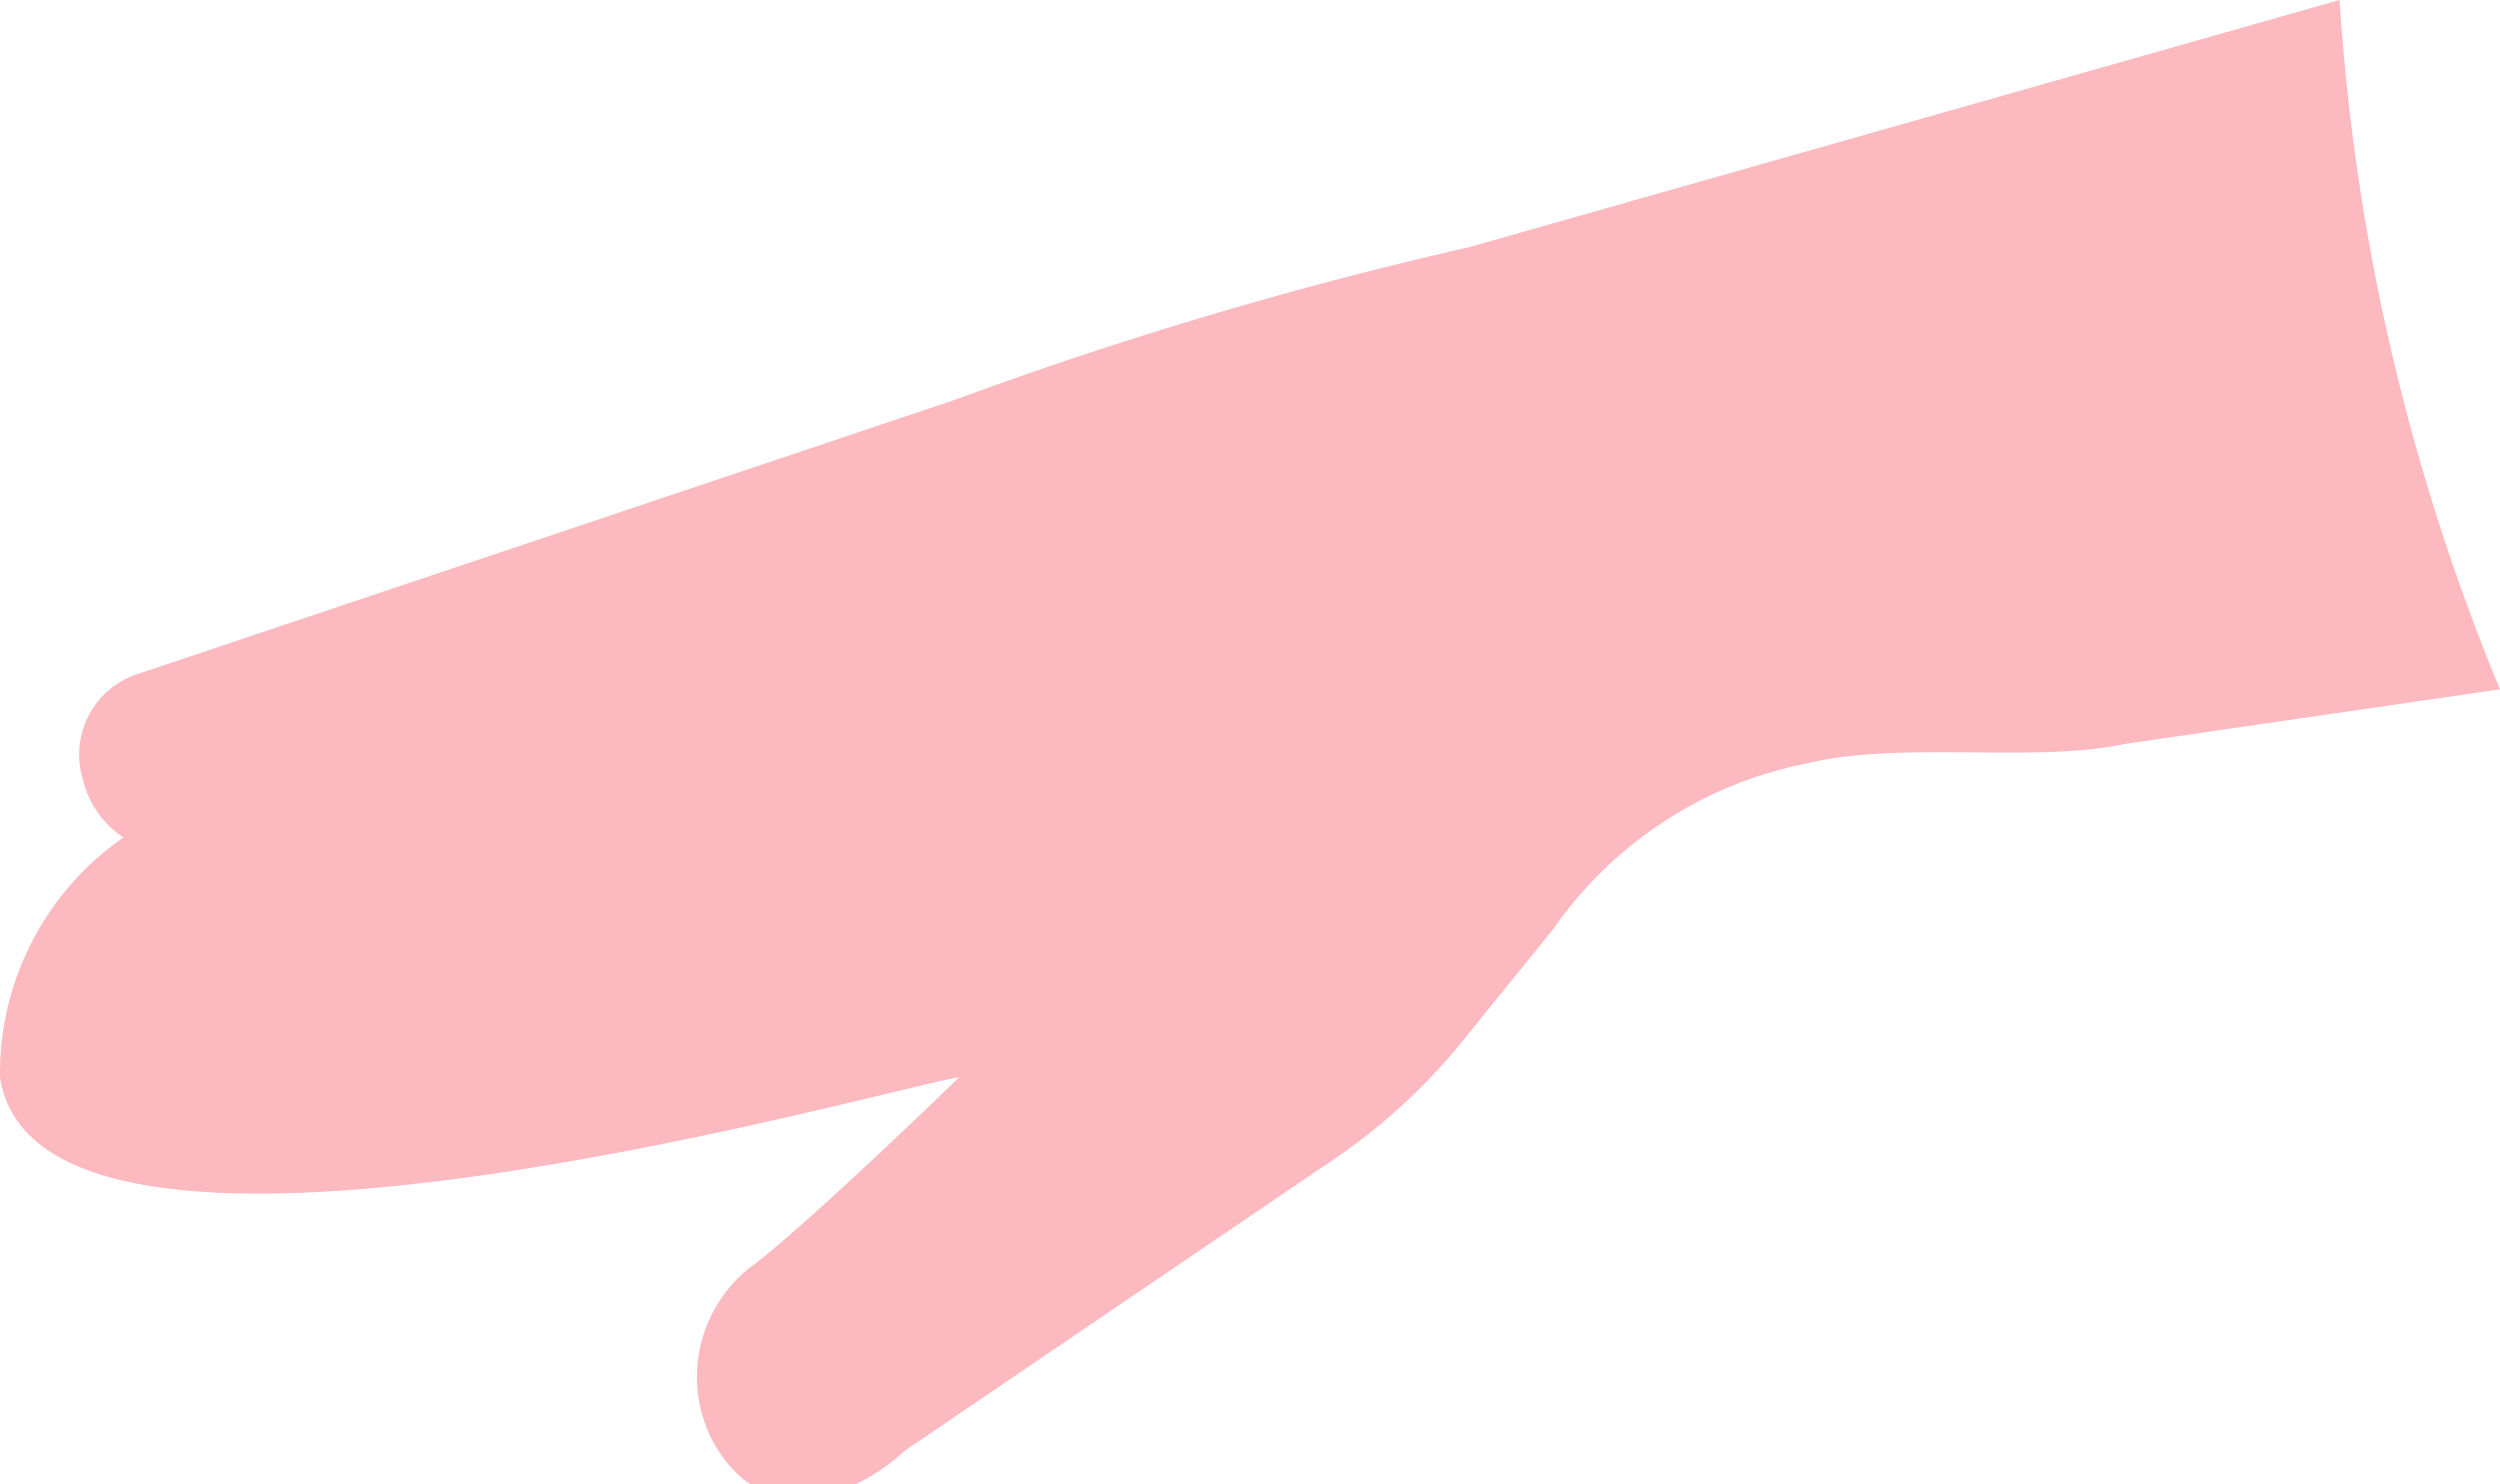 <svg xmlns="http://www.w3.org/2000/svg" viewBox="0 0 14.18 8.42"><defs><style>.cls-1{fill:#fcbac0;}</style></defs><g id="Laag_2" data-name="Laag 2"><g id="graphics"><path class="cls-1" d="M0,6.11c.22,1.45,5,.07,5.44,0-.09.09-.87.84-1.16,1.06a.79.79,0,0,0-.24,1c.31.57.87.27,1.09.06L7.5,6.62a3.43,3.43,0,0,0,.84-.77l.47-.58a2.29,2.29,0,0,1,1.44-.94c.53-.13,1.29,0,1.8-.11l2.13-.31A12.28,12.28,0,0,1,13.27,0L8.34,1.4a23.73,23.73,0,0,0-2.93.87L.79,3.82a.48.48,0,0,0-.32.6.54.54,0,0,0,.23.33A1.63,1.63,0,0,0,0,6.11Z"/></g></g></svg>